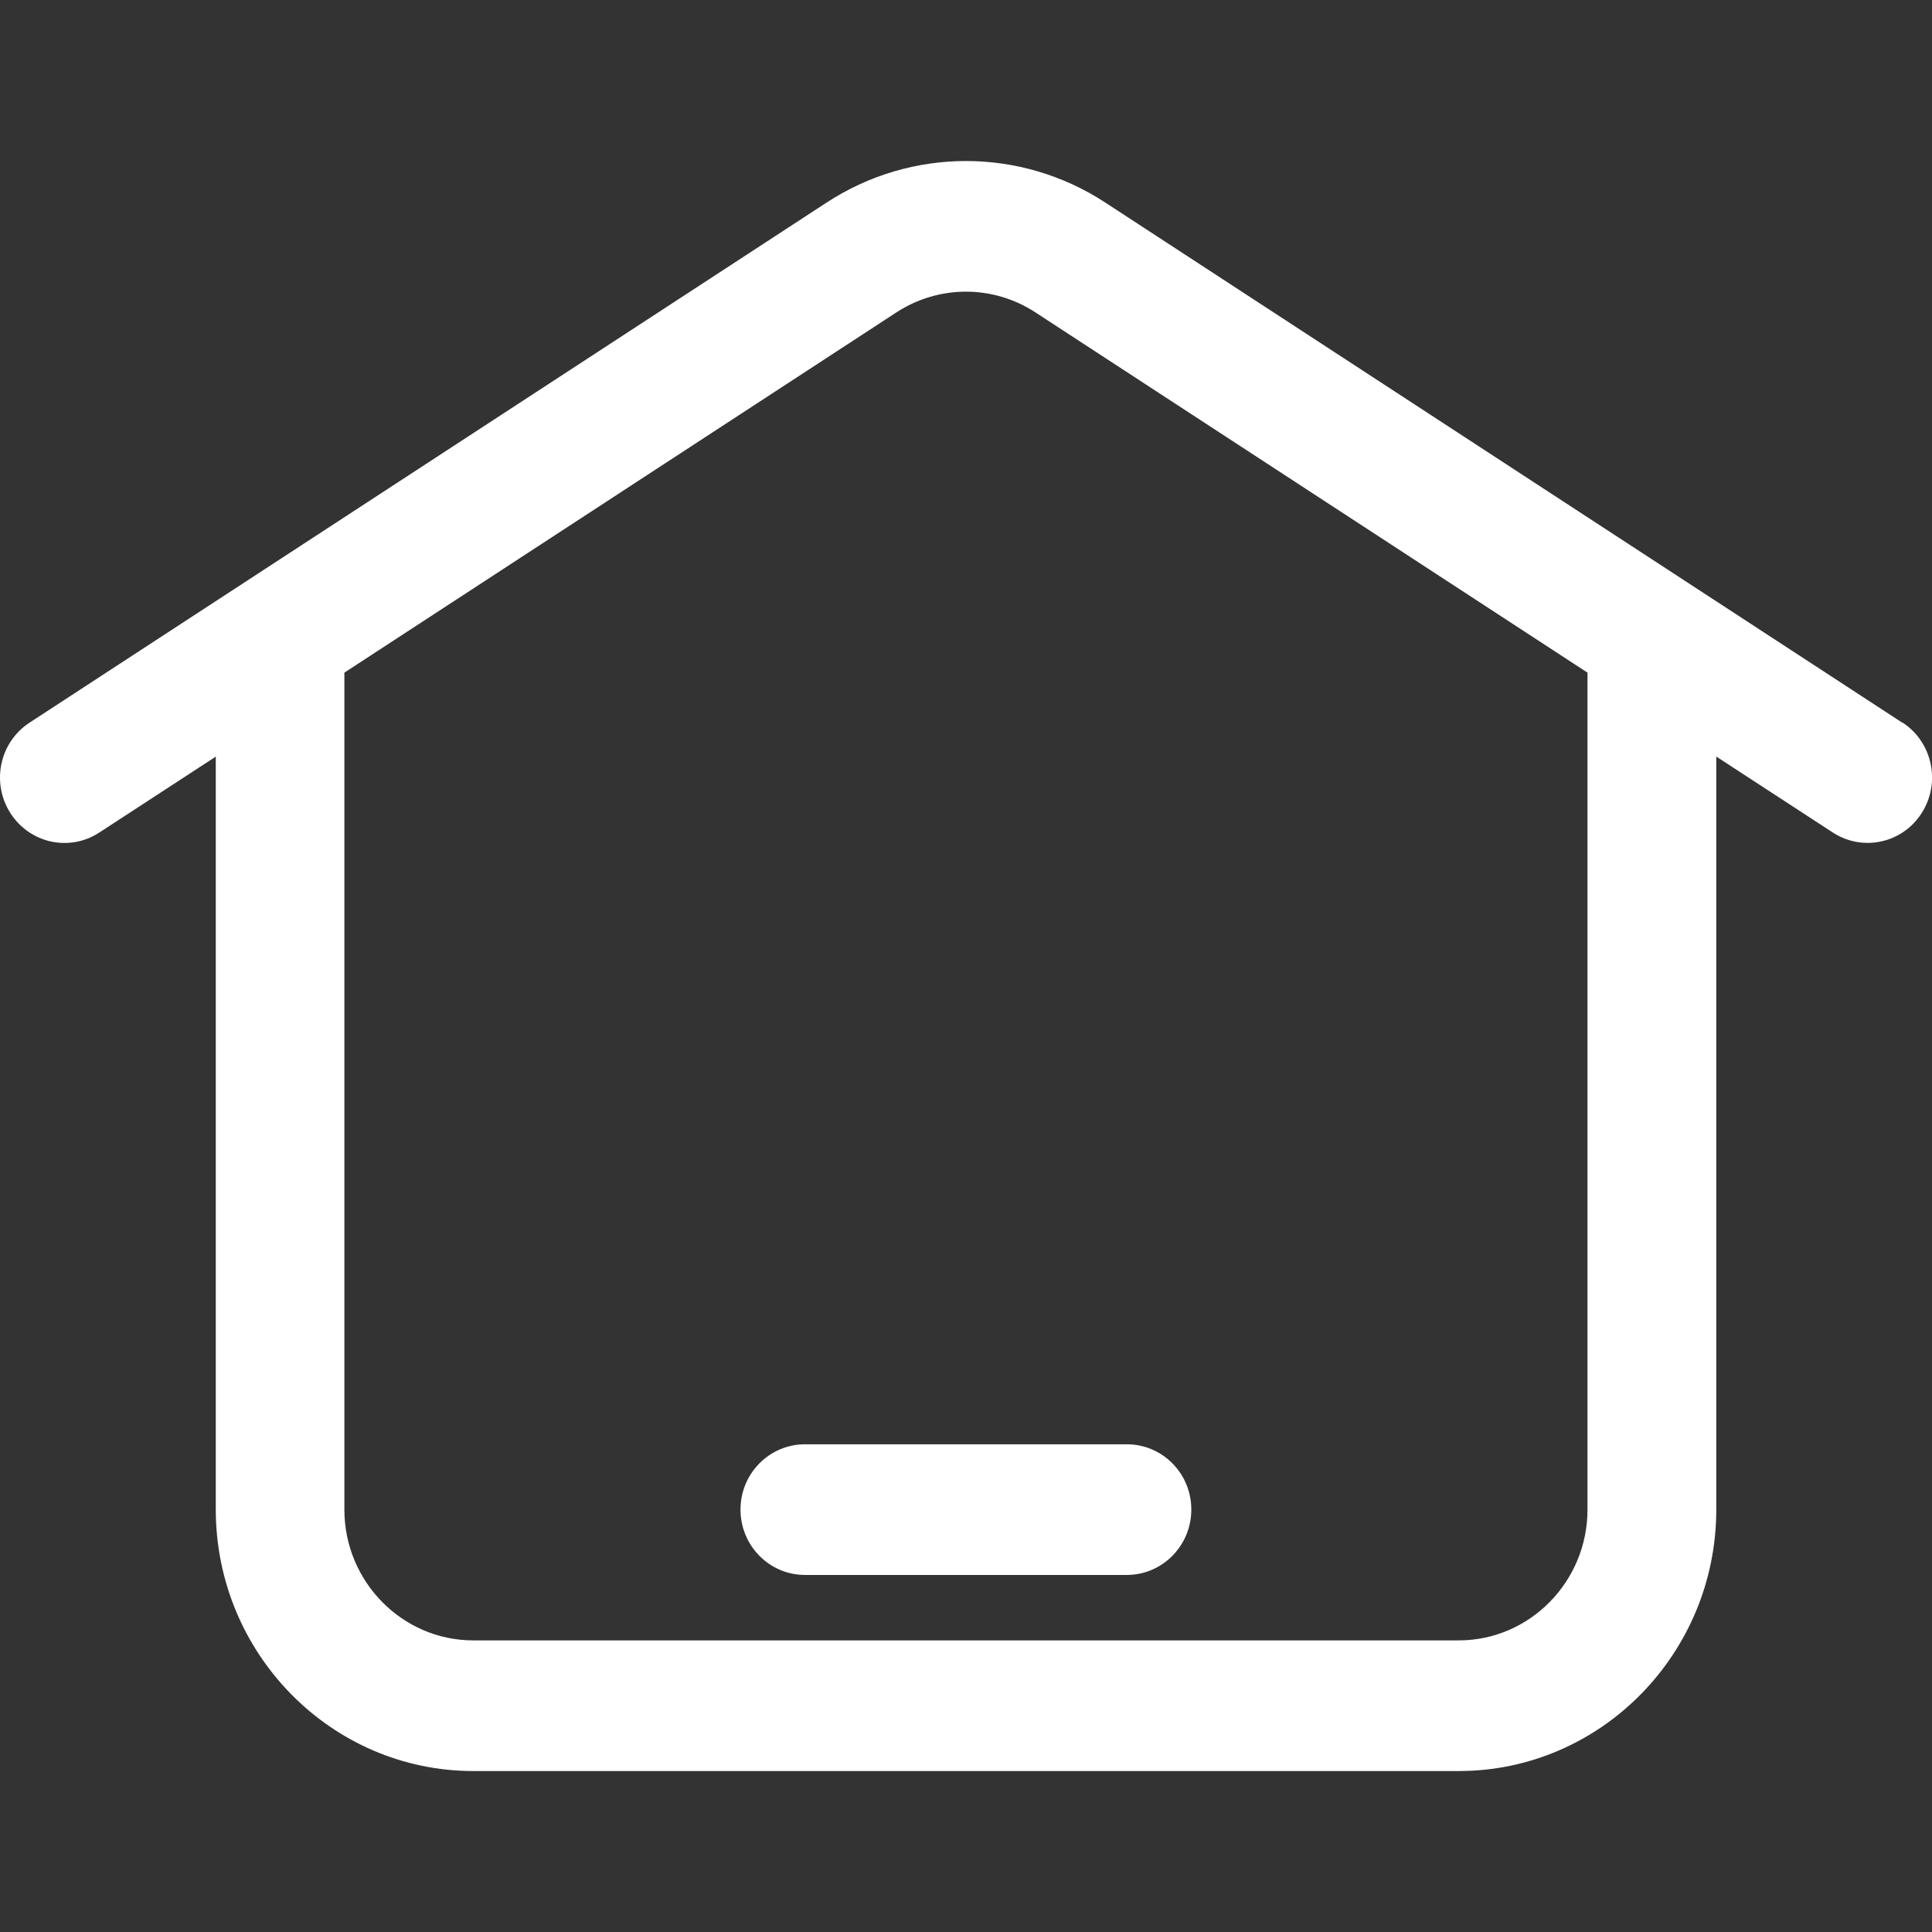 <?xml version="1.0" encoding="UTF-8" standalone="no"?>
<svg
   viewBox="0 0 32 32"
   version="1.1"
   id="svg1"
   width="32"
   height="32"
   xml:space="preserve"
   xmlns="http://www.w3.org/2000/svg"
   xmlns:svg="http://www.w3.org/2000/svg"><rect x="0" y="0" width="32" height="32" fill="#333333" stroke="none"/><defs
     id="defs1"><linearGradient
       id="swatch1"><stop
         style="stop-color:#ffffff;stop-opacity:1;"
         offset="0"
         id="stop1" /></linearGradient></defs><path
     id="path1-82"
     d="m 16,2.667 c -0.803,0 -1.607,0.23 -2.307,0.687 L 0.49,11.969 c -0.496,0.323 -0.639,0.991 -0.32,1.495 0.319,0.503 0.978,0.65 1.474,0.326 l 1.93,-1.258 v 12.471 c 0,2.387 1.914,4.331 4.266,4.331 H 24.161 c 2.352,0 4.266,-1.944 4.266,-4.331 V 12.531 l 1.93,1.258 c 0.179,0.116 0.378,0.172 0.576,0.172 0.351,0 0.695,-0.175 0.898,-0.497 0.319,-0.503 0.176,-1.174 -0.32,-1.497 l -0.003,0.003 L 18.307,3.355 C 17.607,2.897 16.803,2.667 16,2.667 Z m 0,2.164 c 0.401,0 0.801,0.115 1.151,0.344 l 9.143,5.966 v 13.862 c 0,1.193 -0.957,2.167 -2.133,2.167 H 7.839 c -1.176,0 -2.135,-0.973 -2.135,-2.167 V 11.141 L 14.846,5.175 c 0.351,-0.229 0.752,-0.344 1.154,-0.344 z M 13.333,23.922 c -0.589,0 -1.068,0.483 -1.068,1.081 0,0.598 0.478,1.083 1.068,1.083 h 5.331 c 0.589,0 1.068,-0.485 1.068,-1.083 0,-0.598 -0.478,-1.081 -1.068,-1.081 z"
     style="fill:#ffffff;fill-opacity:1;stroke-width:1.333" /></svg>
